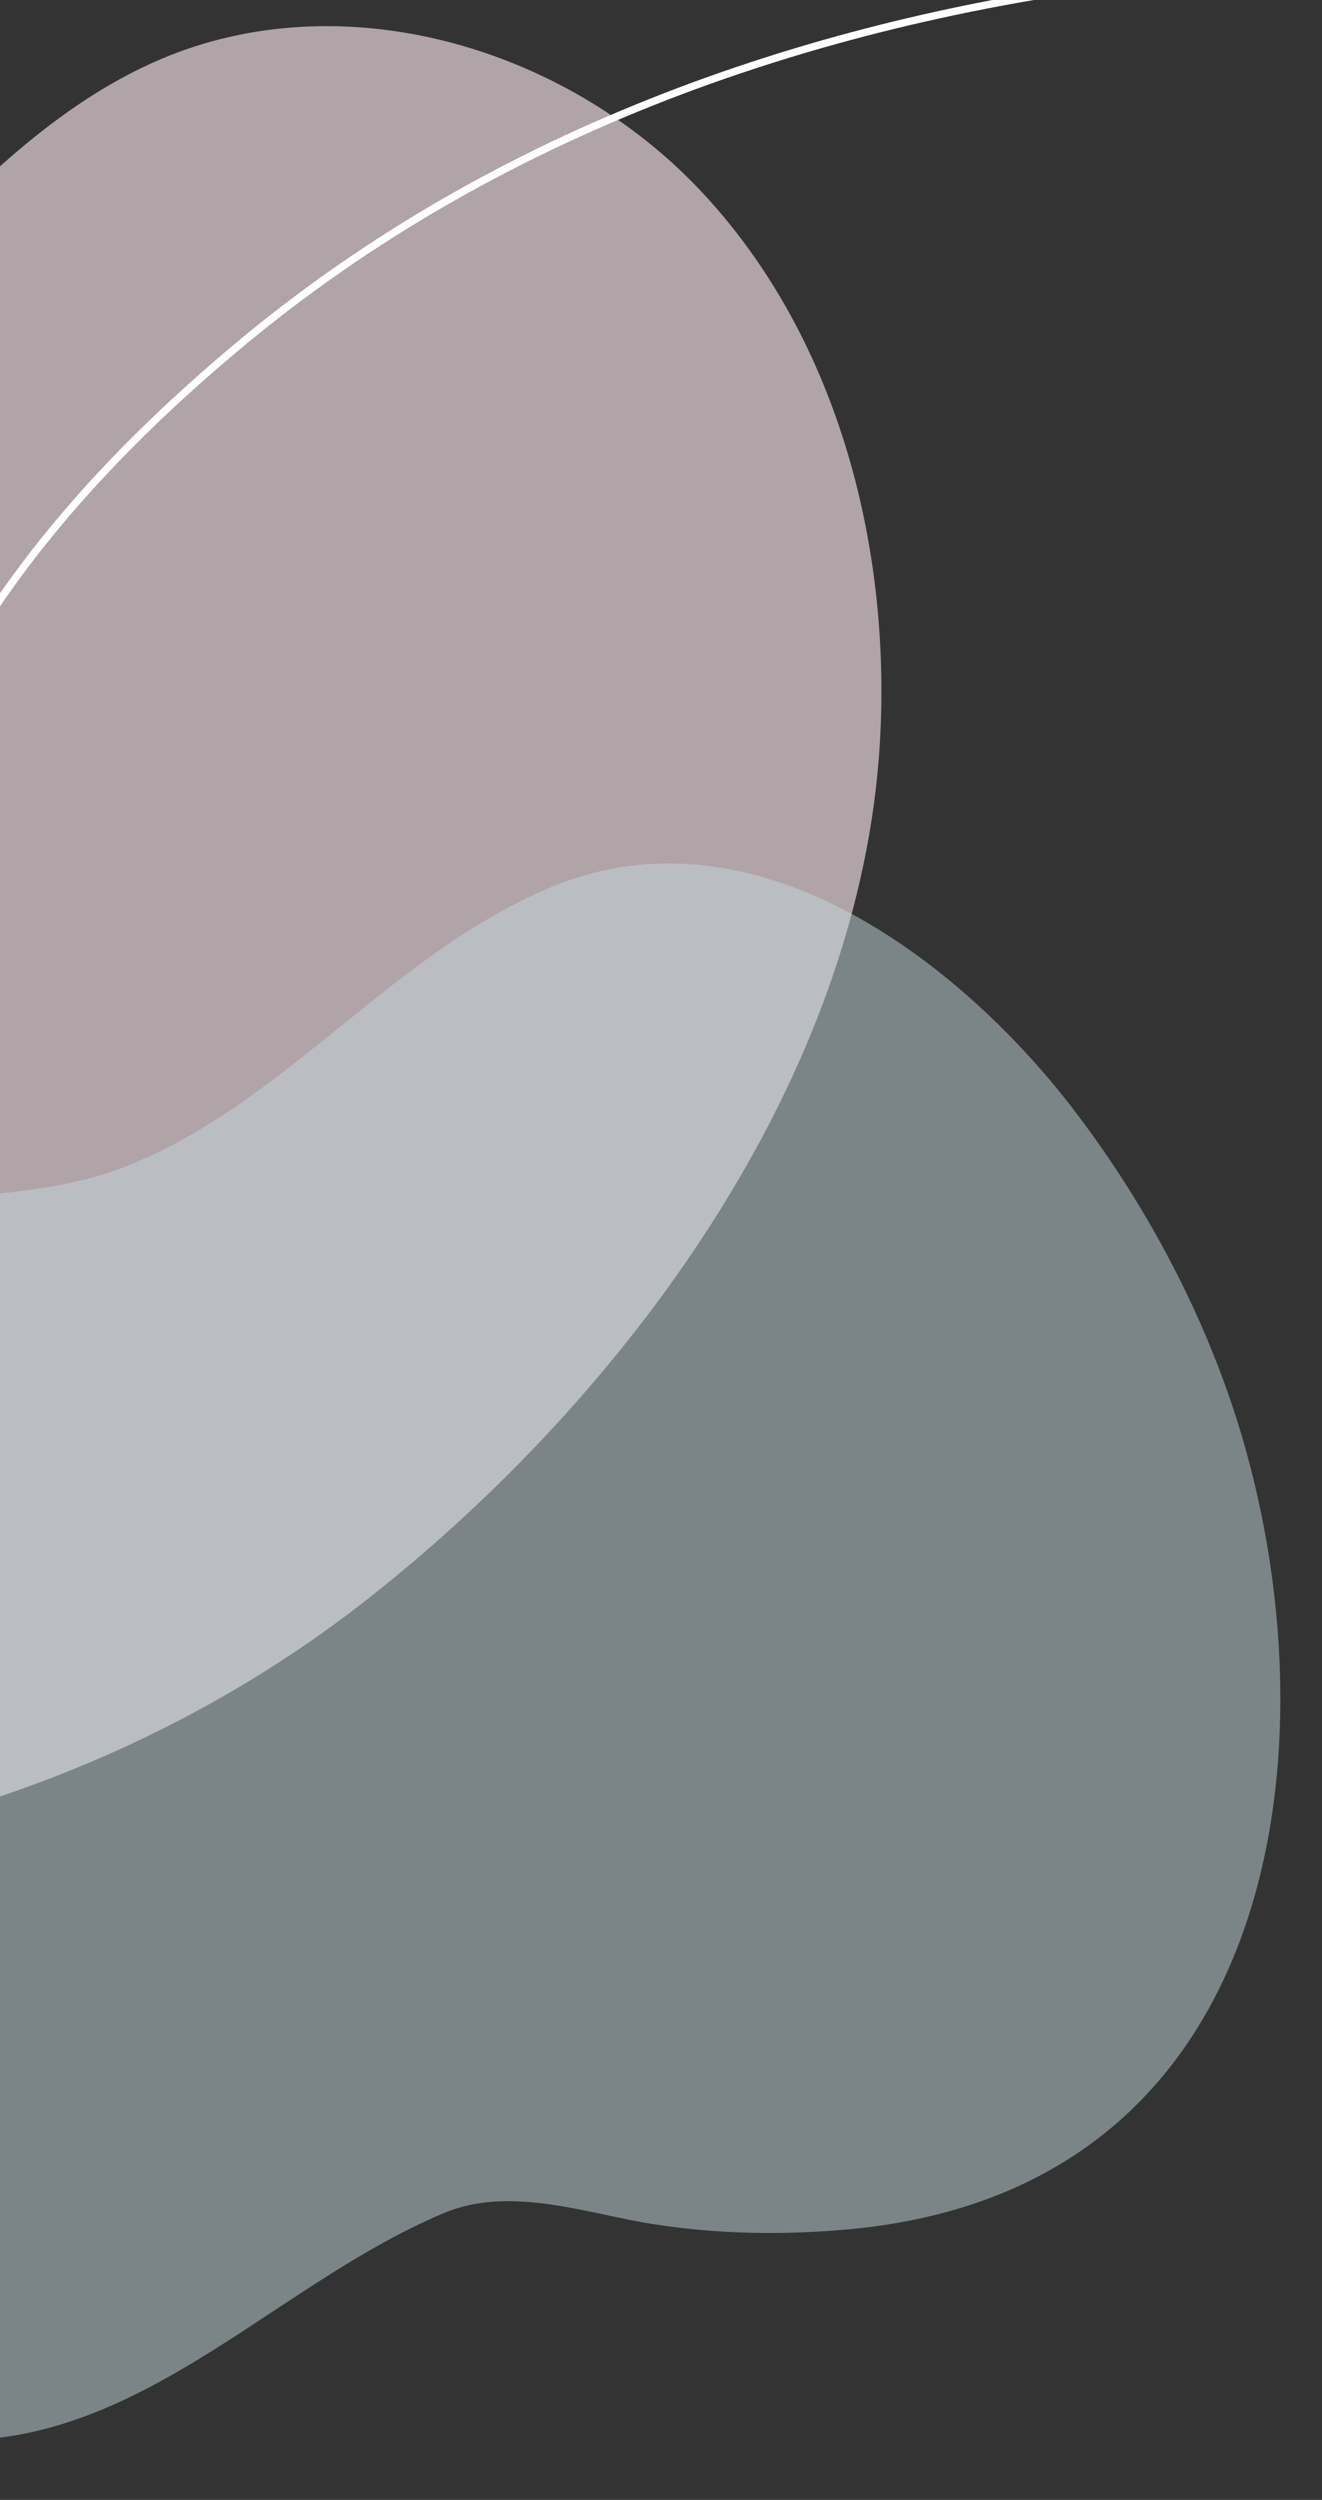 <?xml version="1.0" encoding="UTF-8"?><svg id="_レイヤー_2" xmlns="http://www.w3.org/2000/svg" width="178.904" height="338.259" xmlns:xlink="http://www.w3.org/1999/xlink" viewBox="0 0 178.904 338.259"><rect x="0" y="0" width="178.904" height="338.259" fill="#333333" stroke="none"/><defs><style>.cls-1,.cls-2{fill:none;}.cls-3{fill:#eddbe2;opacity:.67;}.cls-2{stroke:#fff;stroke-miterlimit:10;}.cls-4{opacity:.5;}.cls-5{fill:#c3d7db;}.cls-6{clip-path:url(#clippath);}</style><clipPath id="clippath"><rect class="cls-1" x="0" width="178.904" height="338.259"/></clipPath></defs><g id="_レイヤー_1-2"><g class="cls-6"><path class="cls-3" d="M-124.196,101.571c7.634-3.497,15.686-6.323,23.853-8.537,12.98-3.518,26.932-4.568,38.846-11.34,18.274-10.386,32.559-29.898,46.988-44.887C-3.717,25.595,7.485,14.095,21.709,8.026c24.631-10.509,54.642-1.739,73.007,17.682,18.365,19.42,25.913,47.637,24.368,74.623-2.61,45.586-34.308,88.458-69.209,115.935-32.198,25.349-72.914,37.284-113.264,36.205-49.147-1.314-112.706-15.412-113.163-77.375-.269-36.633,22.946-60.054,52.355-73.525Z"/><g class="cls-4"><path class="cls-5" d="M166.858,190.489c14.125,42.441,8.245,105.544-51.885,111.146-8.933.832-18.04.673-26.794-.725-8.671-1.385-19.161-5.21-28.029-1.494-24.993,10.475-44.044,35.345-74.276,30.075-32.295-5.633-51.648-41.182-59.607-68.238-5.319-18.081-8.44-38.921-5.011-57.824,4.301-23.695,21.461-34.147,45.134-38.936,15.352-3.107,36.431-1.001,50.683-6.678,21.78-8.677,35.839-28.719,57.46-37.755,28.137-11.757,56.336,10.903,71.328,30.825,8.94,11.878,16.252,25.348,20.996,39.605Z"/></g><path class="cls-2" d="M-122.568,271.511s54.552-2.062,84.251-57.253-5.721-104.204,71.223-168.017C109.85-17.572,216.506-3.377,216.506-3.377"/></g></g></svg>